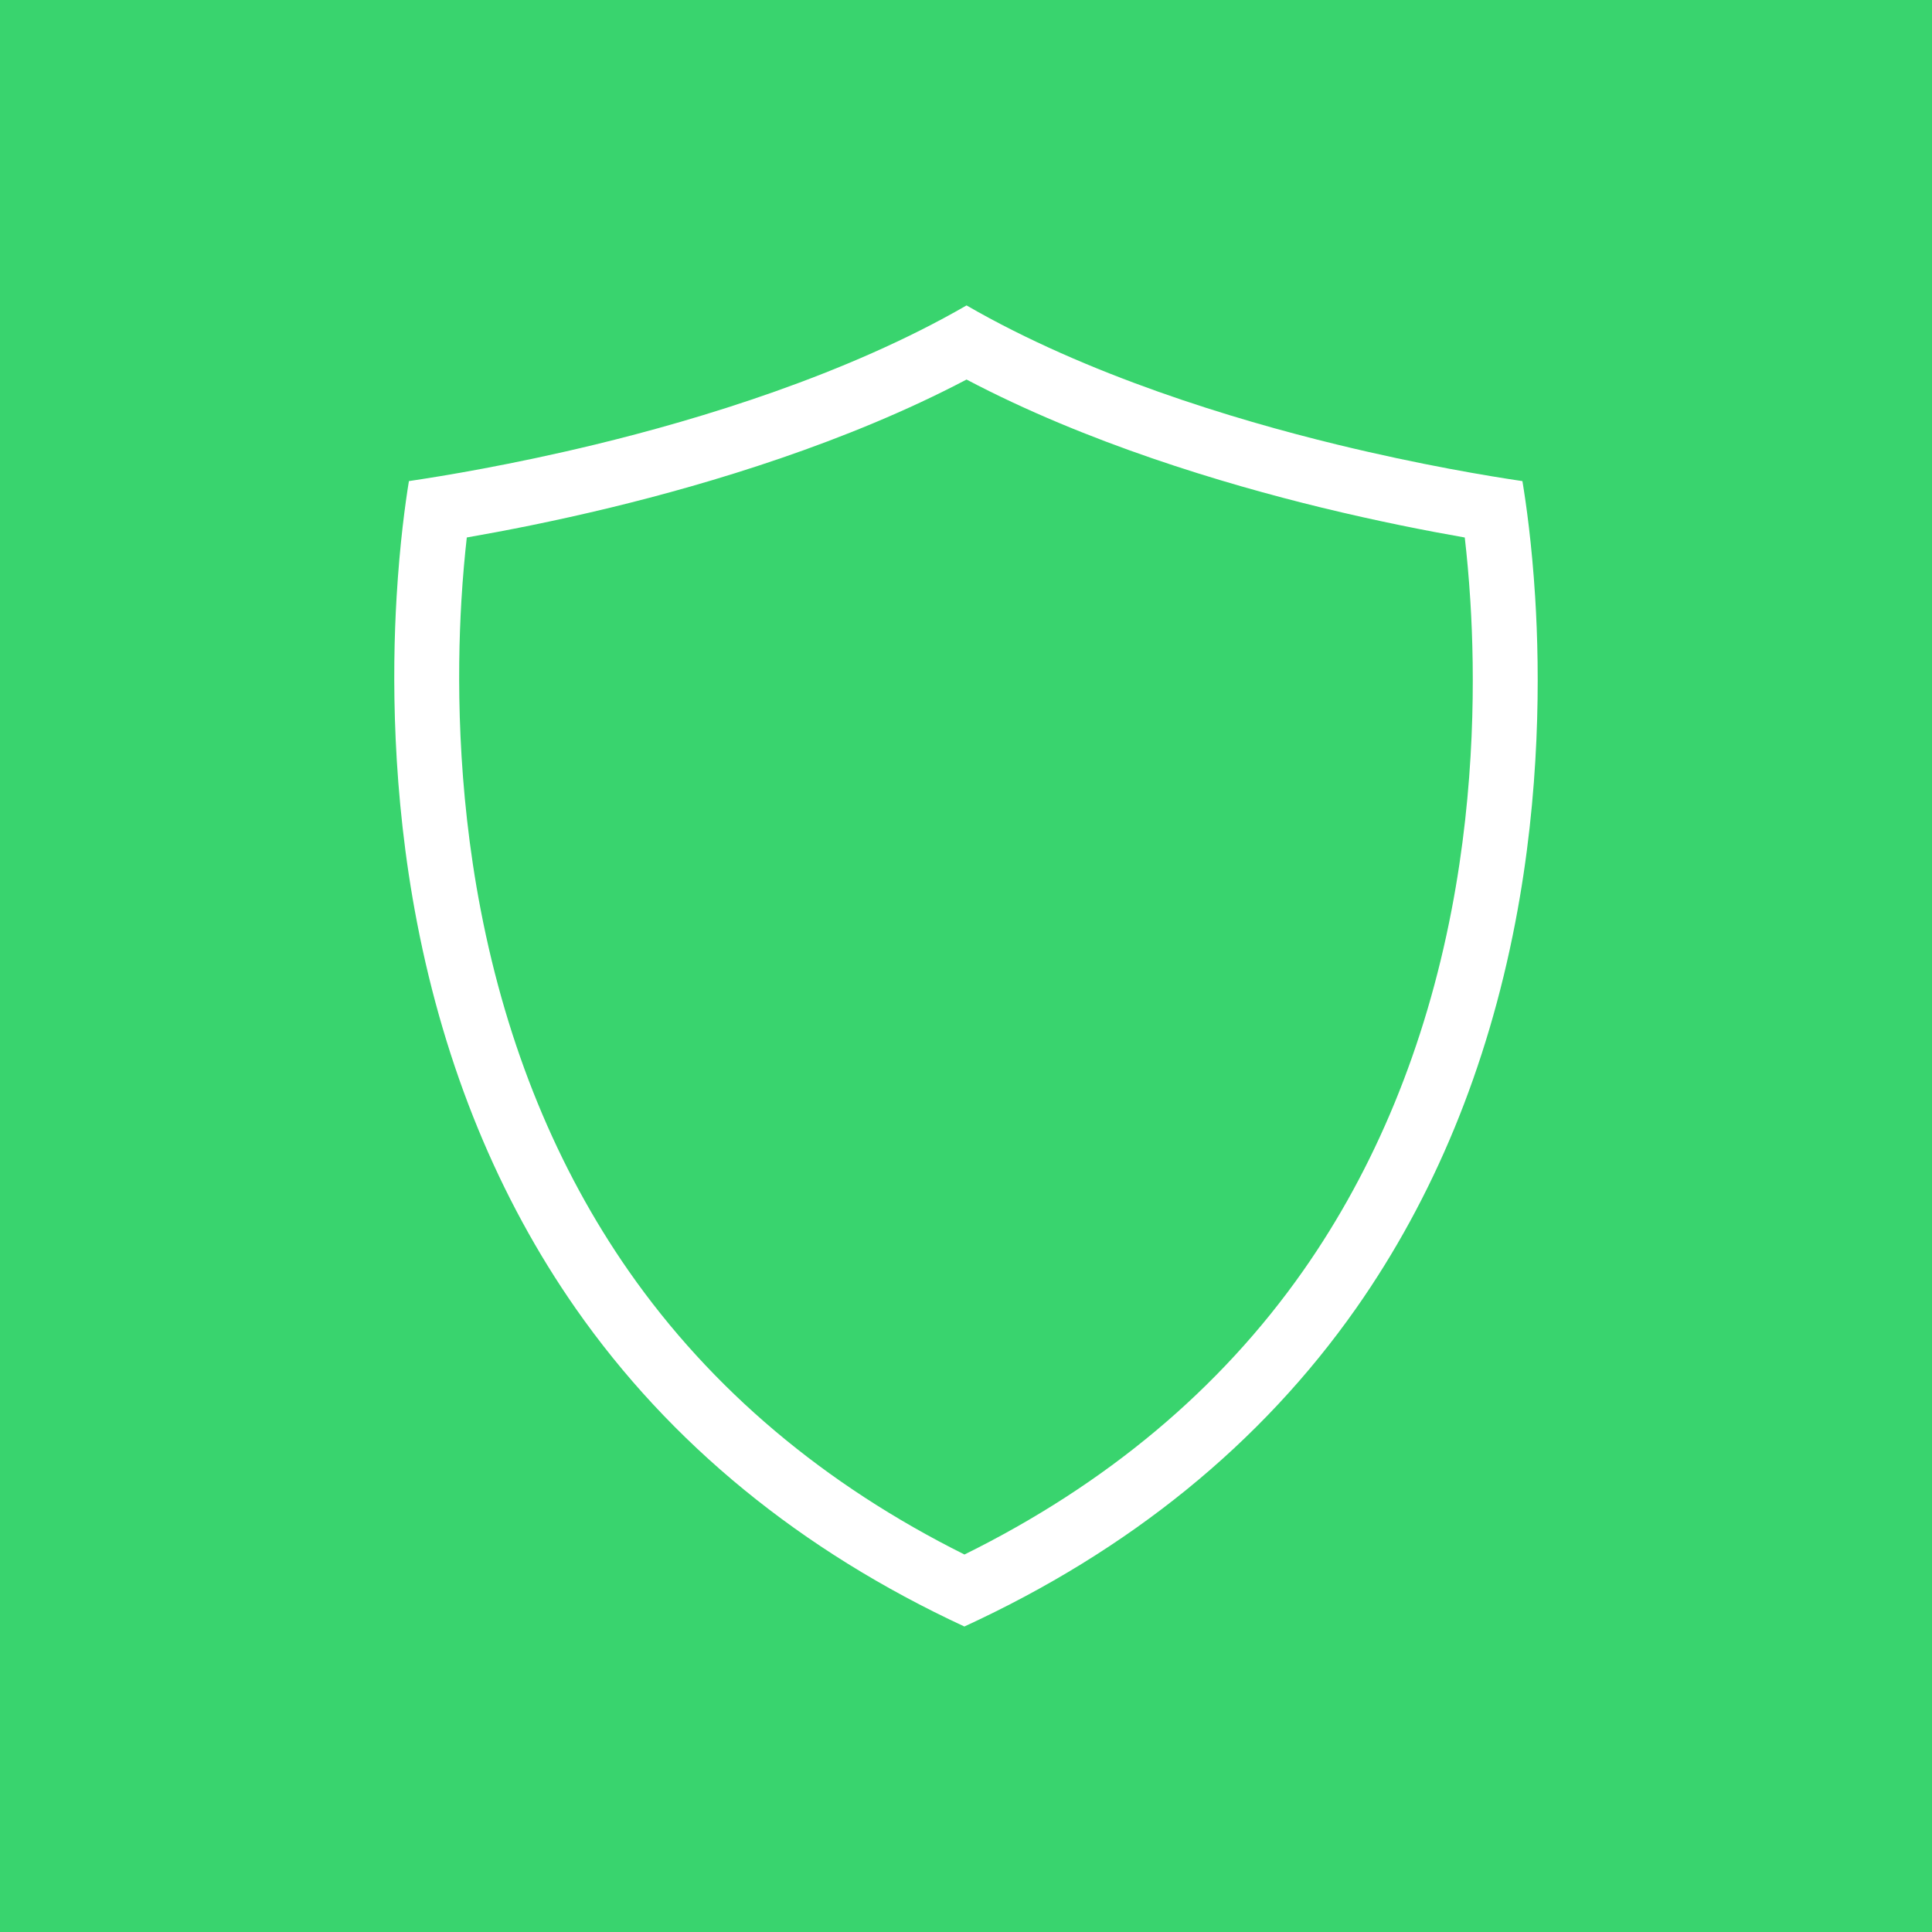 <svg xmlns="http://www.w3.org/2000/svg" xmlns:xlink="http://www.w3.org/1999/xlink" width="500" zoomAndPan="magnify" viewBox="0 0 375 375" height="500" preserveAspectRatio="xMidYMid meet" version="1.0"><defs><clipPath id="9adce49ed4"><path d="M 76.527 59.281 L 298.43 59.281 L 298.43 315.703 L 76.527 315.703 Z M 76.527 59.281" clip-rule="nonzero"></path></clipPath></defs><rect x="-37.5" width="450" fill="#ffffff" y="-37.5" height="450" fill-opacity="1"></rect><rect x="-37.5" width="450" fill="#39d46e" y="-37.5" height="450" fill-opacity="1"></rect><g clip-path="url(#9adce49ed4)"><path fill="#ffffff" d="M 281.746 176.652 C 276.648 203.137 266.949 226.703 252.914 246.699 C 236.801 269.652 214.719 288.137 187.203 301.73 C 159.957 288.145 138.066 269.672 122.059 246.742 C 108.098 226.73 98.426 203.148 93.312 176.648 C 88.684 152.684 88.719 130.773 89.555 116.613 C 89.832 111.93 90.215 107.797 90.605 104.324 C 97.918 103.051 107.68 101.156 118.586 98.508 C 137.777 93.855 164.324 85.918 187.605 73.668 C 210.879 85.93 237.371 93.863 256.512 98.523 C 267.395 101.172 277.047 103.059 284.309 104.328 C 284.711 107.797 285.098 111.938 285.395 116.664 C 286.277 130.812 286.359 152.703 281.746 176.652 Z M 297.973 115.883 C 297.328 105.539 296.219 97.699 295.5 93.383 C 289.168 92.449 275.824 90.258 259.492 86.281 C 239.406 81.395 210.98 72.797 187.605 59.281 C 164.246 72.781 135.754 81.379 115.613 86.266 C 99.324 90.215 85.75 92.441 79.371 93.379 C 78.672 97.668 77.598 105.441 76.98 115.867 C 76.098 130.746 76.07 153.785 80.941 179.035 C 86.391 207.277 96.754 232.488 111.727 253.949 C 130.047 280.203 155.426 300.969 187.184 315.703 C 219.215 300.969 244.793 280.191 263.223 253.938 C 278.289 232.477 288.684 207.277 294.117 179.035 C 298.984 153.785 298.895 130.758 297.973 115.883" fill-opacity="1" fill-rule="nonzero"></path></g></svg>